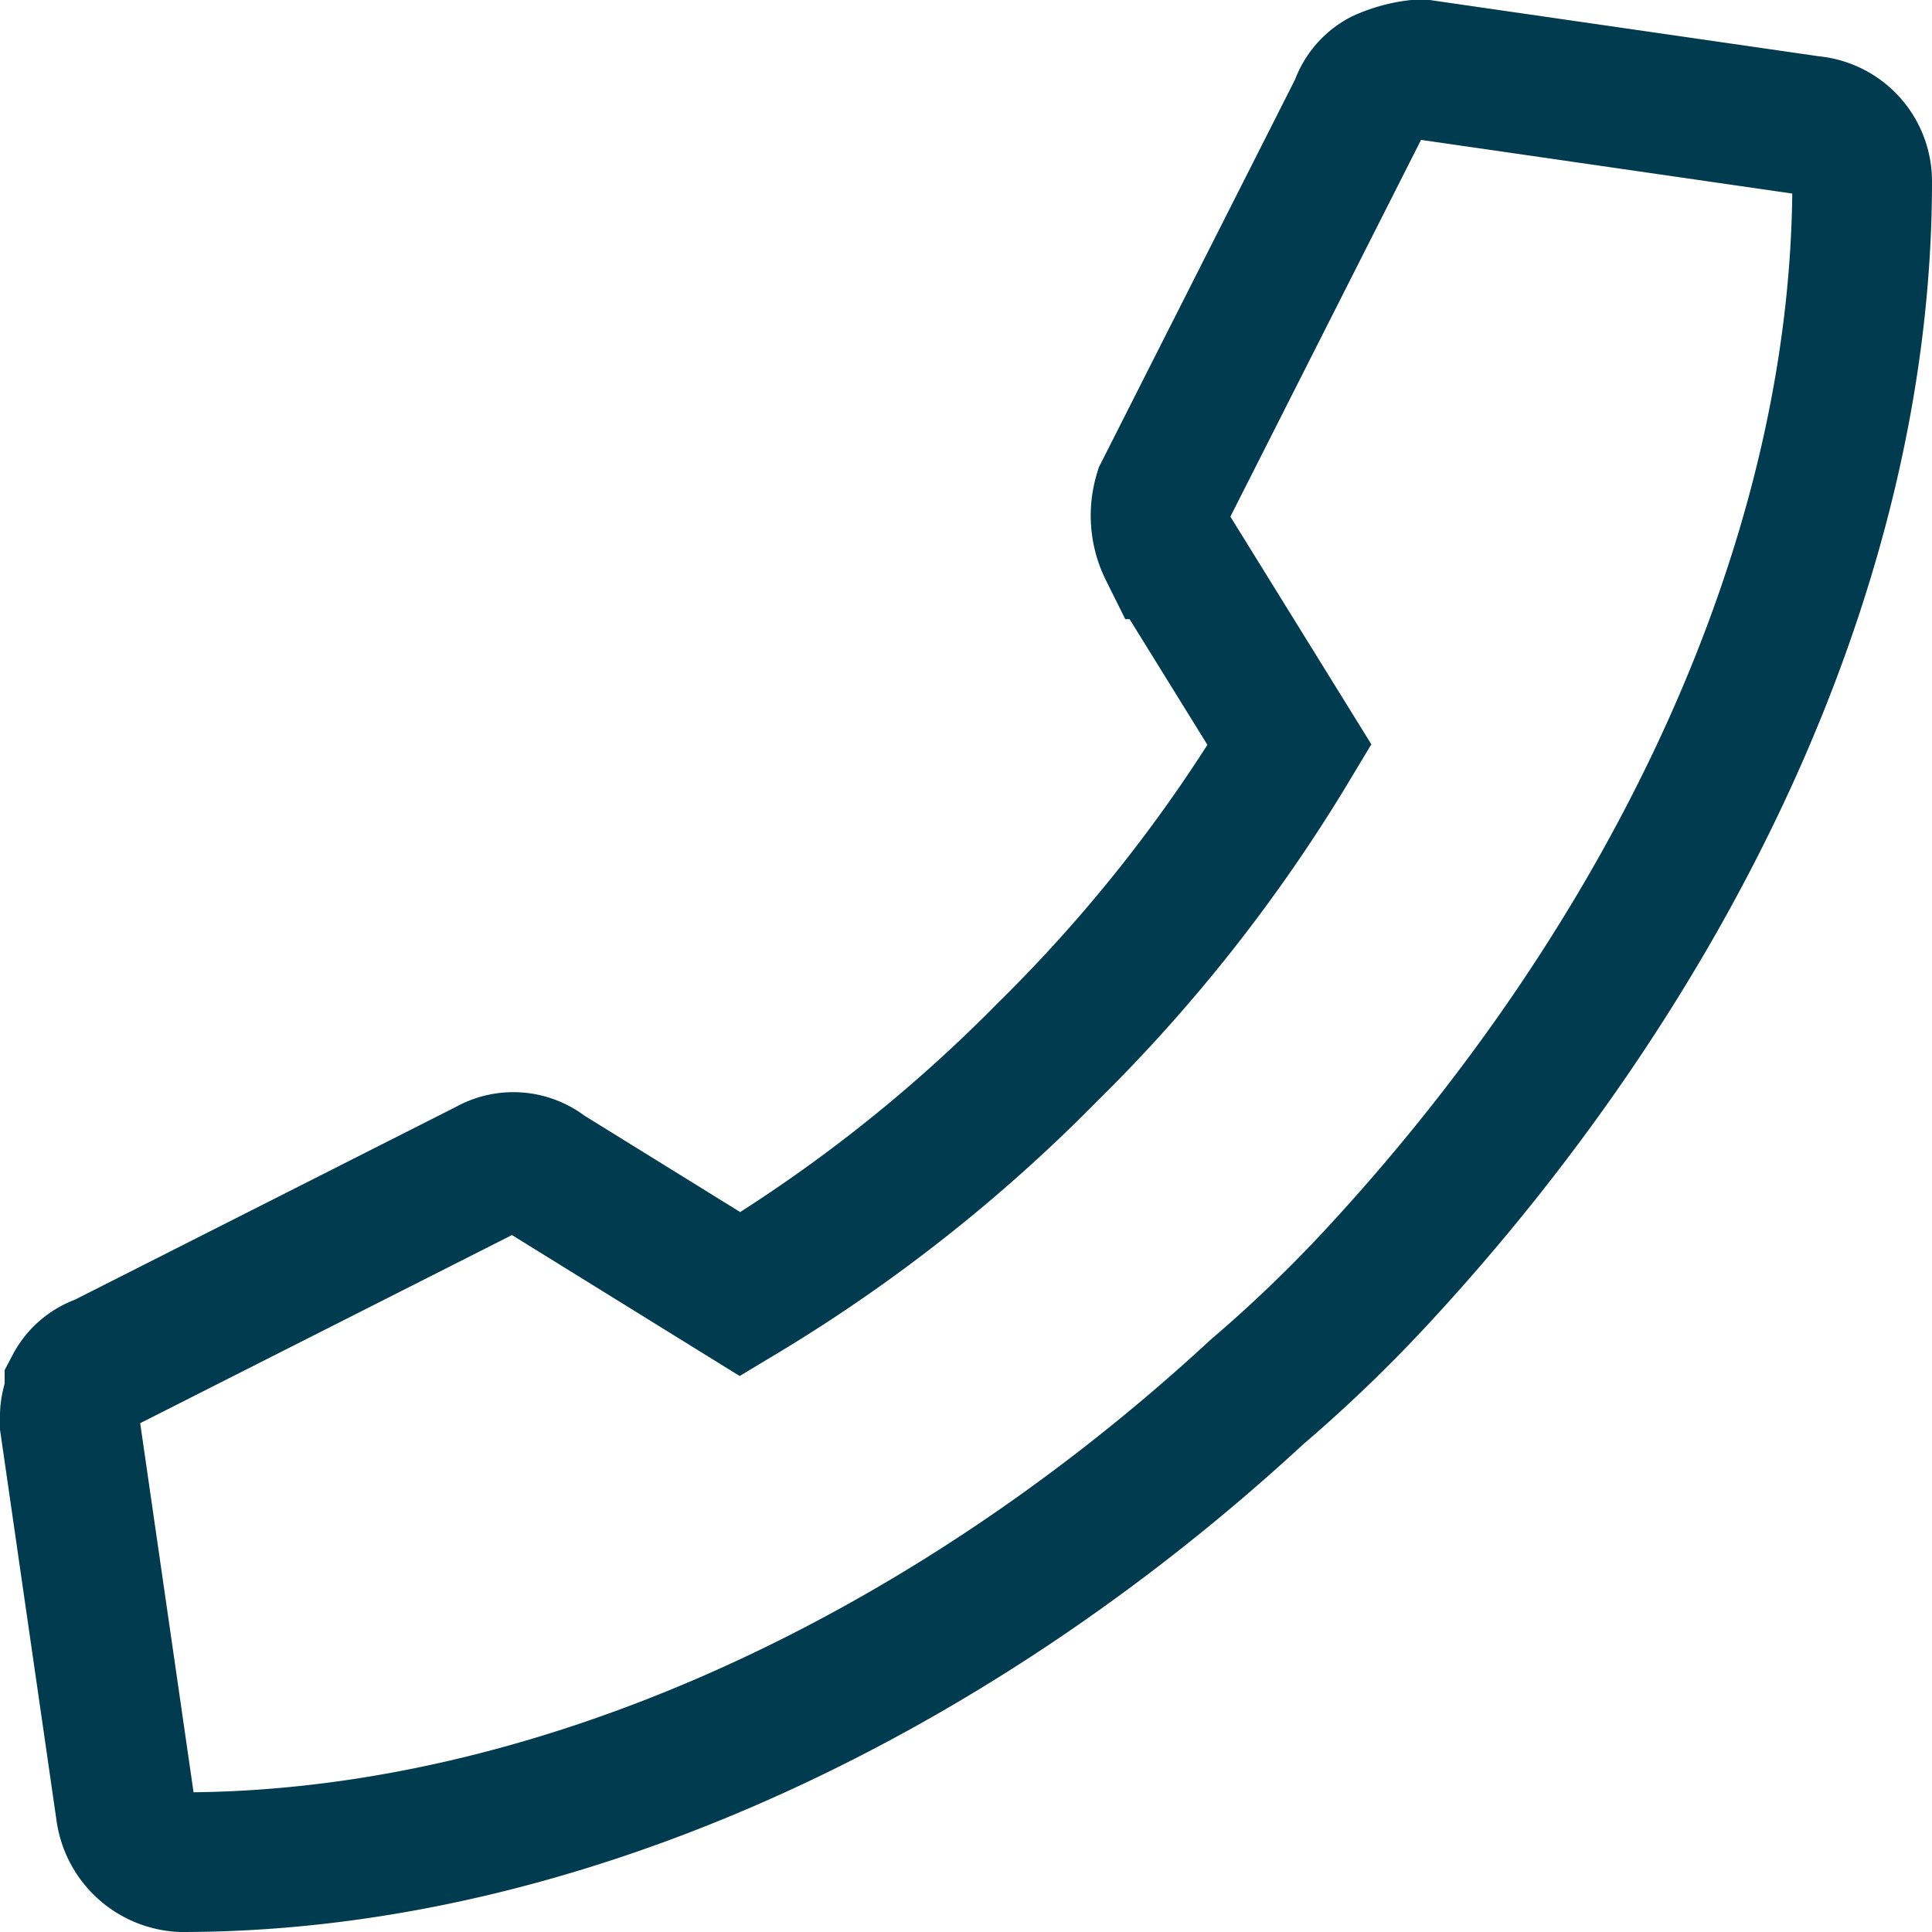 <svg xmlns="http://www.w3.org/2000/svg" viewBox="0 0 41.5 41.5">
  <defs>
    <style>
      .cls-1 {
        fill: none;
        stroke: #003b50;
        stroke-miterlimit: 10;
        stroke-width: 3px;
      }
    </style>
  </defs>
  <path id="Path_167" data-name="Path 167" class="cls-1" d="M2.2,38.4,1,30.1v-.2c0-.2.1-.4.1-.6a1.024,1.024,0,0,1,.6-.5L10,24.6a1.063,1.063,0,0,1,1.2.1l4.2,2.6A33.34,33.34,0,0,0,22,22.1a33.34,33.34,0,0,0,5.2-6.6l-2.6-4.2a1.627,1.627,0,0,1-.1-1.2l4.2-8.3a1.024,1.024,0,0,1,.5-.6,2.544,2.544,0,0,1,.7-.2h.2l8.3,1.2a1.2,1.2,0,0,1,1.1,1.2c0,8.3-4.2,16.8-10.4,23.5a30.7,30.7,0,0,1-2.6,2.5c-6.6,6.1-15,10.1-23.1,10.1A1.278,1.278,0,0,1,2.2,38.4Z" transform="translate(0.5 0.5)"/>
</svg>
